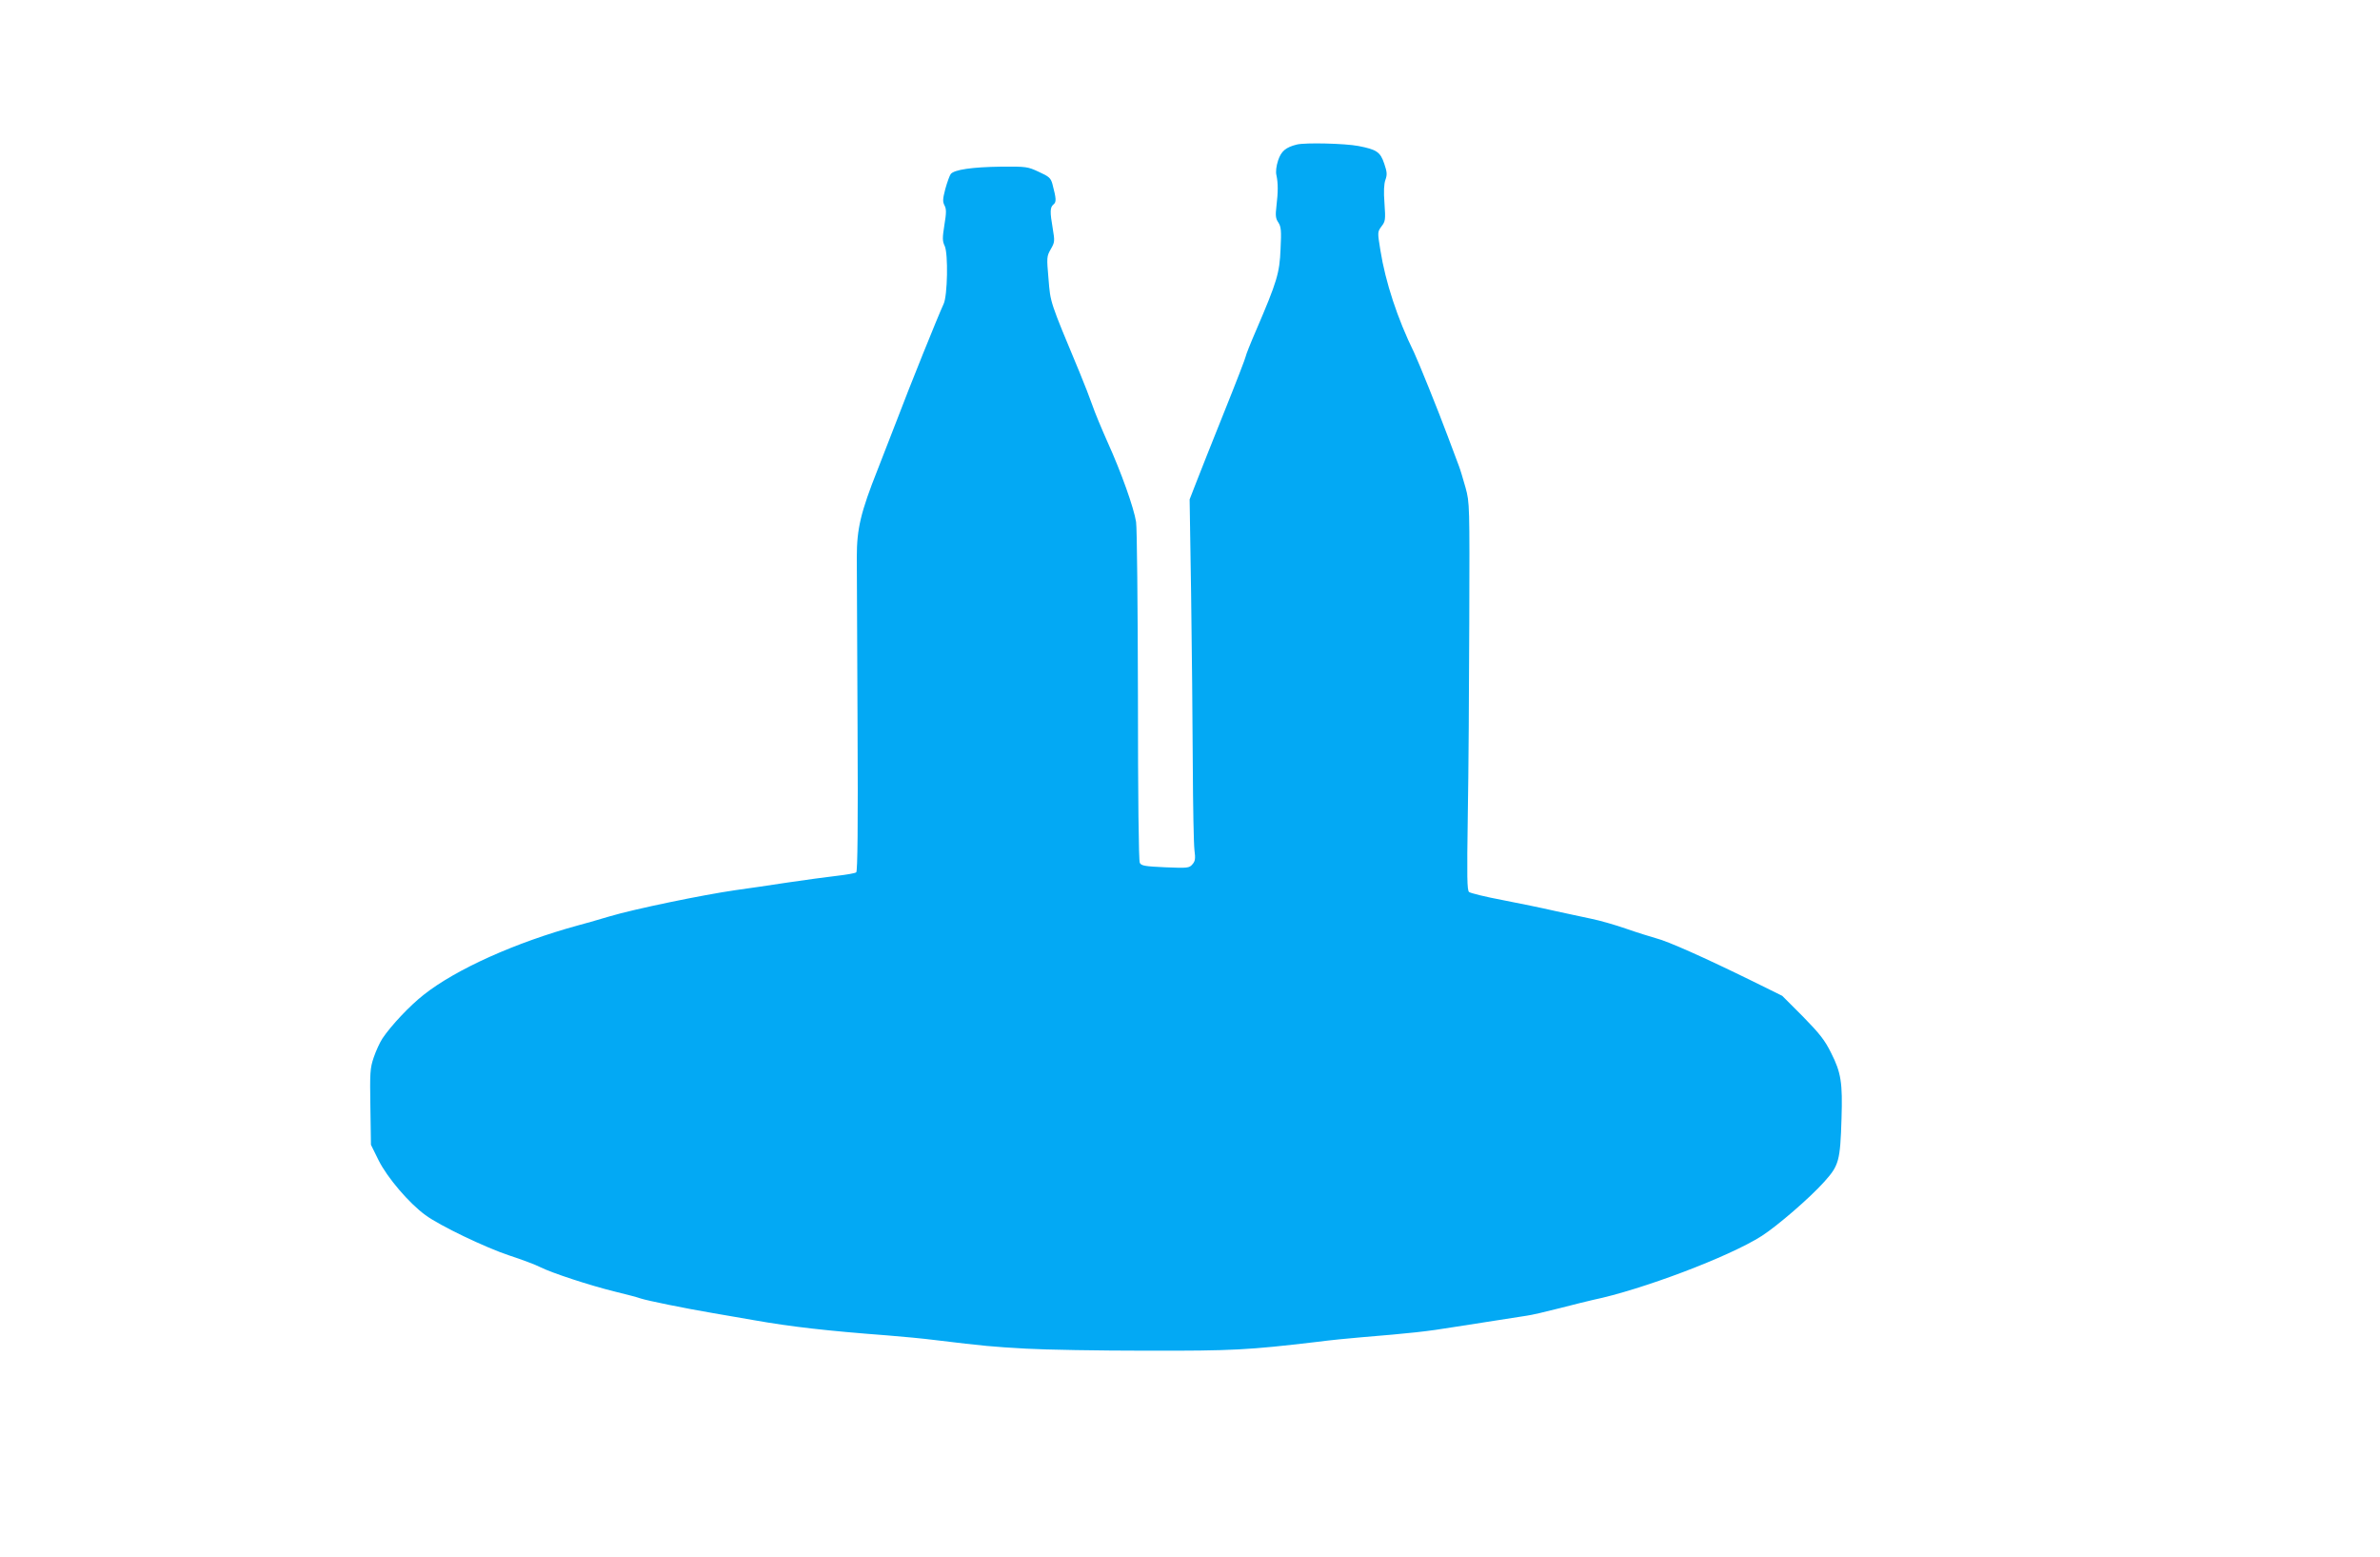 <?xml version="1.0" standalone="no"?>
<!DOCTYPE svg PUBLIC "-//W3C//DTD SVG 20010904//EN"
 "http://www.w3.org/TR/2001/REC-SVG-20010904/DTD/svg10.dtd">
<svg version="1.0" xmlns="http://www.w3.org/2000/svg"
 width="1280pt" height="837pt" viewBox="0 0 1280 837"
 preserveAspectRatio="xMidYMid meet">
<g transform="translate(0,837) scale(0.1,-0.1)"
fill="#03a9f4" stroke="none">
<path d="M6975 7593 c-60 -15 -84 -35 -101 -85 -10 -31 -14 -61 -9 -81 9 -42
9 -89 0 -164 -6 -51 -5 -67 10 -89 15 -23 17 -44 12 -143 -5 -129 -19 -175
-131 -436 -31 -71 -56 -135 -56 -140 0 -6 -52 -141 -116 -300 -64 -160 -132
-330 -151 -380 l-35 -90 8 -510 c4 -280 8 -692 9 -915 1 -223 5 -430 9 -461 6
-46 4 -59 -11 -76 -17 -20 -25 -21 -146 -16 -109 5 -129 8 -137 24 -6 11 -10
356 -10 898 -1 484 -5 905 -10 935 -12 76 -80 267 -152 426 -33 74 -71 165
-83 201 -13 37 -43 115 -68 175 -163 391 -157 374 -168 505 -10 115 -10 120
12 159 22 38 22 44 11 110 -16 93 -15 115 4 131 16 13 15 30 -6 110 -9 32 -18
40 -73 65 -60 28 -67 29 -202 28 -155 -2 -254 -16 -272 -40 -6 -8 -19 -44 -29
-80 -14 -54 -15 -68 -4 -89 10 -19 10 -39 -1 -105 -11 -70 -11 -86 2 -113 19
-42 15 -267 -6 -311 -29 -62 -187 -454 -250 -621 -21 -55 -68 -176 -105 -270
-91 -229 -112 -318 -112 -470 0 -66 2 -472 4 -903 3 -546 0 -786 -7 -792 -6
-5 -53 -13 -105 -19 -52 -6 -171 -22 -265 -36 -93 -14 -219 -33 -280 -41 -174
-25 -543 -101 -677 -141 -68 -20 -143 -42 -168 -48 -337 -92 -658 -236 -832
-374 -74 -58 -174 -164 -221 -234 -14 -21 -35 -67 -47 -102 -20 -59 -21 -82
-18 -267 l3 -203 42 -85 c47 -93 163 -229 251 -293 77 -57 324 -175 451 -217
64 -21 140 -49 167 -63 62 -31 265 -98 404 -132 58 -14 119 -30 135 -36 36
-12 237 -53 390 -79 61 -10 160 -28 220 -38 198 -35 389 -57 720 -82 77 -6
192 -17 255 -25 264 -32 309 -36 488 -46 103 -6 394 -11 647 -11 468 -1 549 4
915 47 69 9 177 20 240 25 266 22 353 31 505 56 193 30 324 51 385 60 25 3
106 22 180 41 74 19 154 39 177 44 261 54 733 232 908 344 84 54 258 204 336
291 79 88 86 111 93 341 6 190 -2 246 -56 352 -34 69 -62 104 -152 196 l-111
111 -160 79 c-263 129 -457 215 -517 230 -31 9 -103 31 -160 51 -57 20 -143
45 -193 55 -49 10 -139 30 -200 43 -60 14 -184 39 -275 57 -91 17 -171 37
-179 43 -11 9 -12 78 -7 411 4 220 7 688 8 1040 2 635 2 641 -20 723 -13 46
-29 100 -37 120 -8 21 -34 91 -59 157 -50 135 -159 404 -181 450 -89 181 -154
379 -181 549 -16 98 -16 99 6 129 21 27 22 36 16 123 -5 64 -3 105 5 127 10
28 9 42 -6 86 -21 64 -41 77 -139 96 -73 14 -285 19 -331 8z"/>
</g>
</svg>
